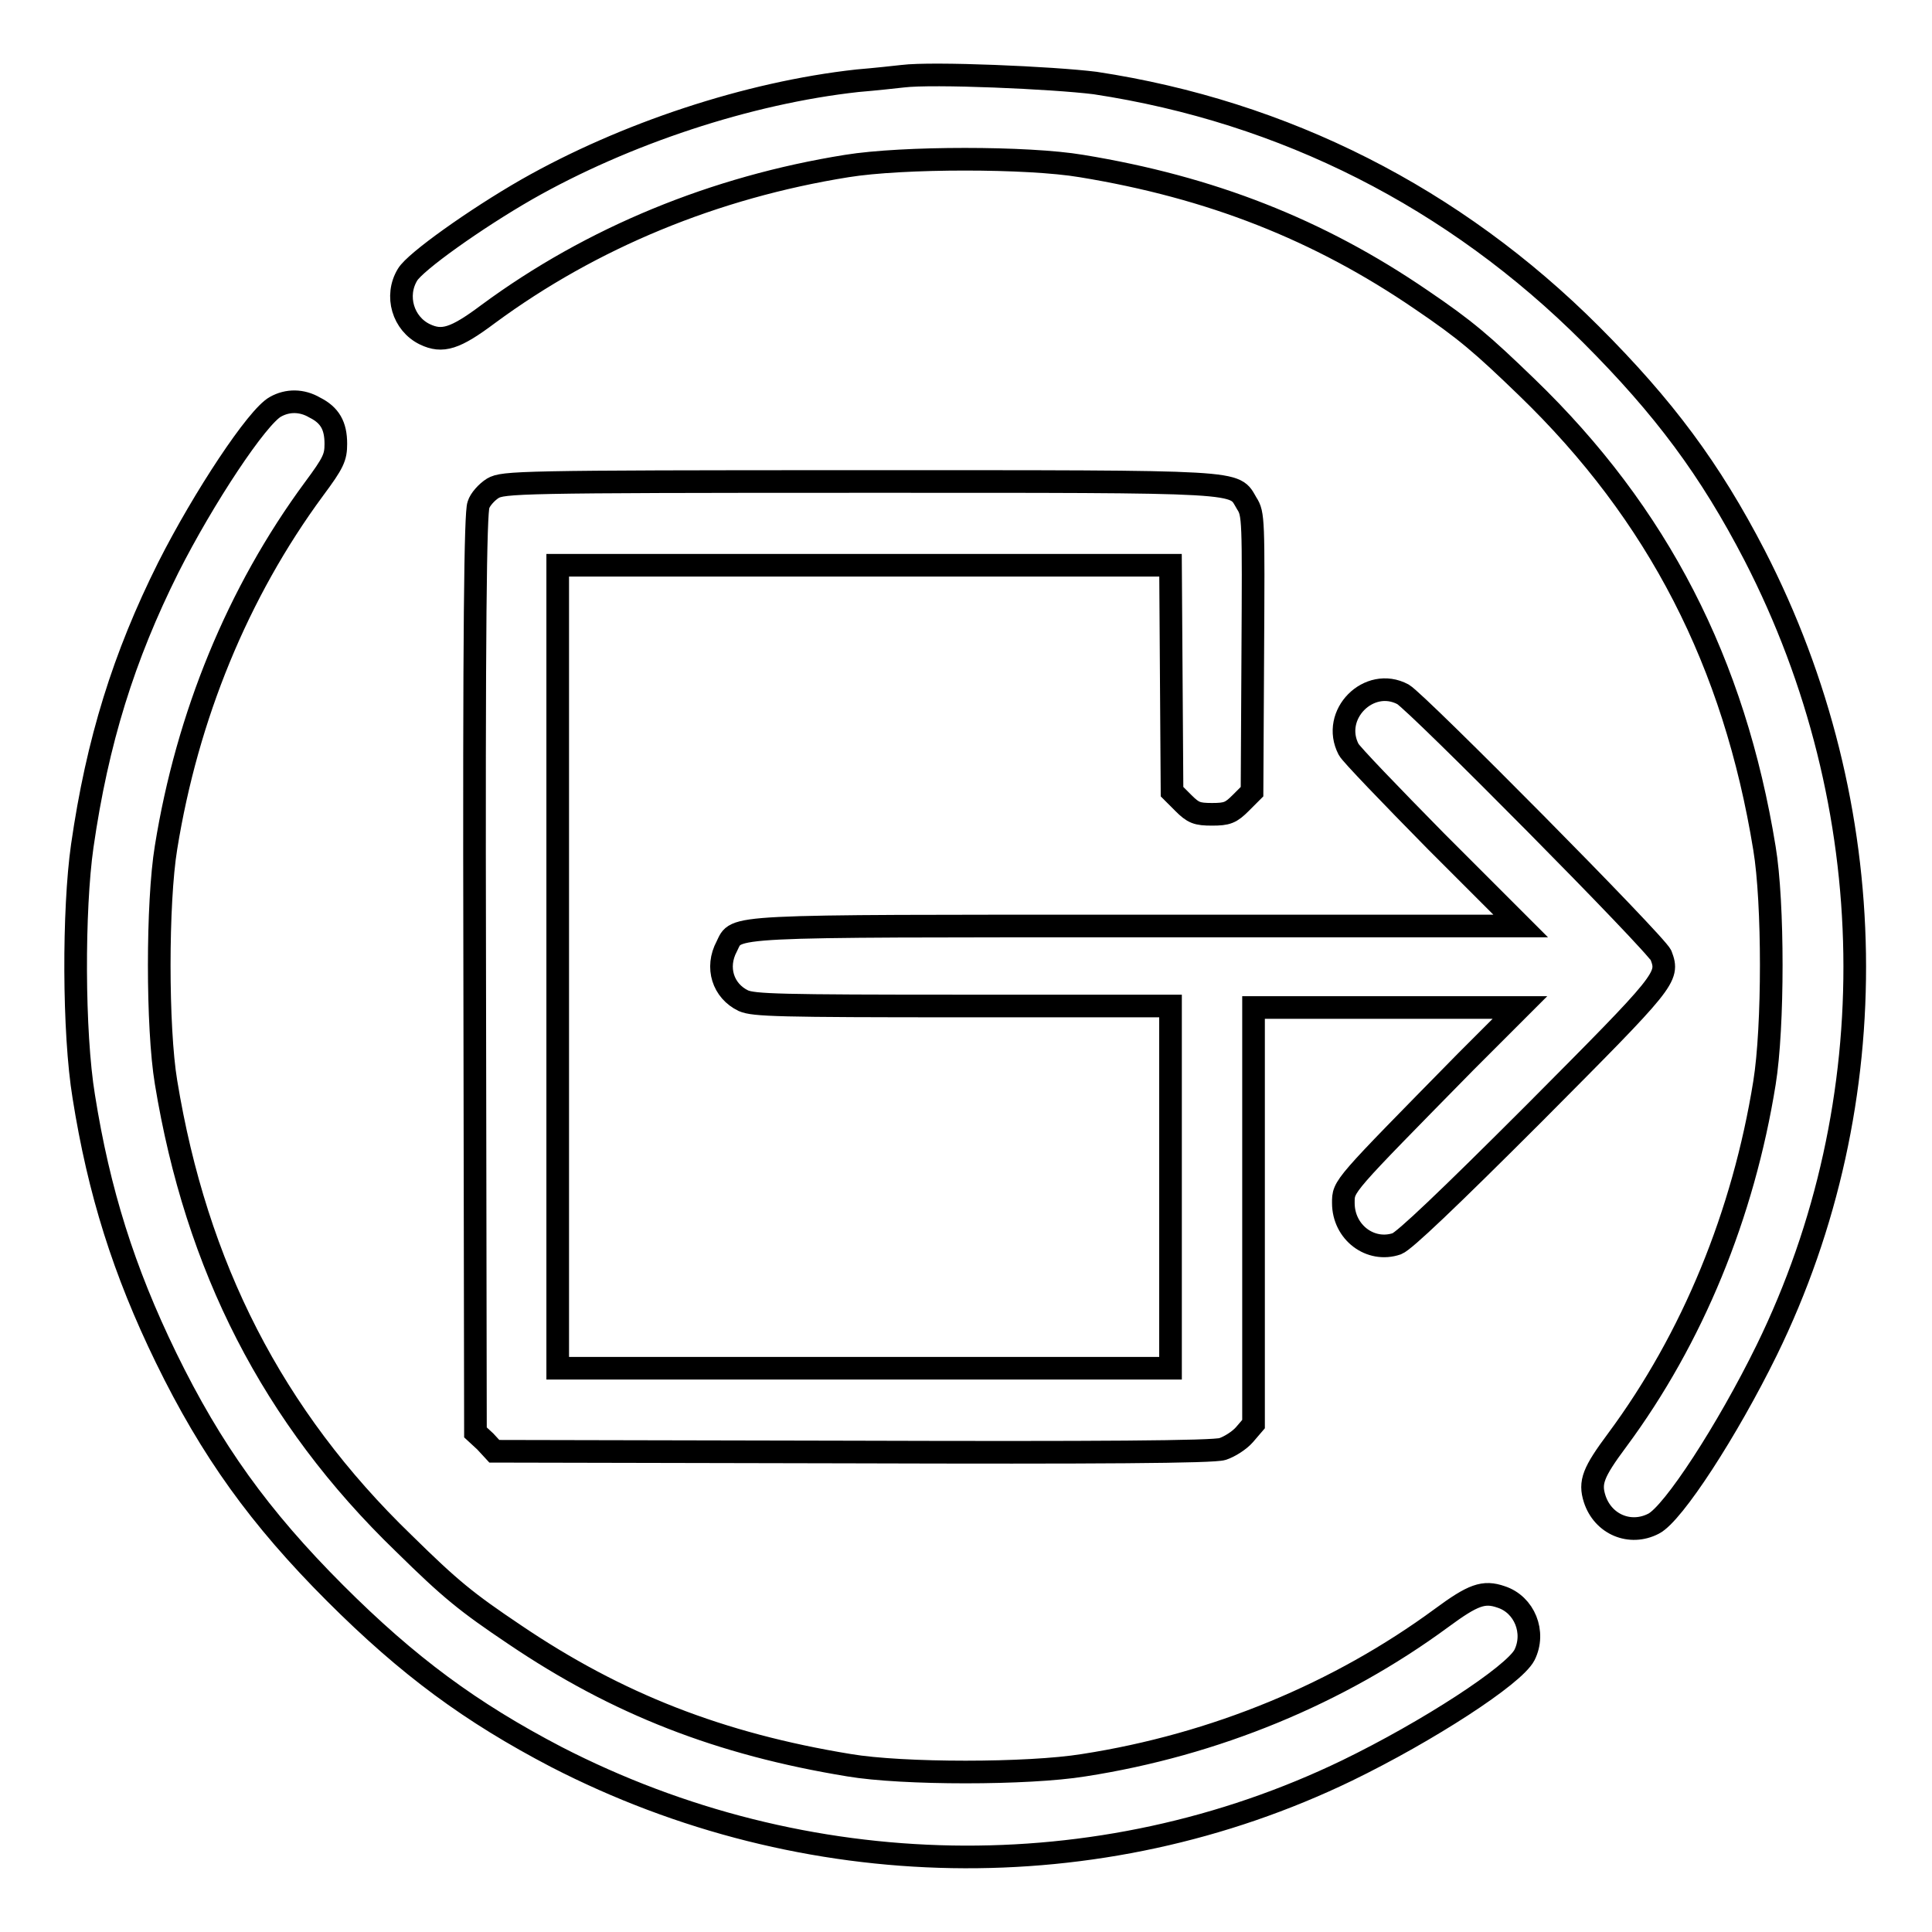 <?xml version="1.0" encoding="utf-8"?>
<!-- Svg Vector Icons : http://www.onlinewebfonts.com/icon -->
<!DOCTYPE svg PUBLIC "-//W3C//DTD SVG 1.1//EN" "http://www.w3.org/Graphics/SVG/1.1/DTD/svg11.dtd">
<svg version="1.1" xmlns="http://www.w3.org/2000/svg" xmlns:xlink="http://www.w3.org/1999/xlink" x="0px" y="0px" viewBox="0 0 256 256" enable-background="new 0 0 256 256" xml:space="preserve">
<g><g><g><path stroke-width="3" fill-opacity="0" stroke="#000000"  d="M119.6,10.1c-0.9,0.1-3.6,0.4-6,0.6c-14.5,1.6-30.8,7-43.8,14.4C63,29,55,34.7,54,36.4c-1.7,2.8-0.6,6.5,2.3,7.9c2.3,1.1,4,0.6,8.4-2.7c13.7-10.1,30-16.8,47.5-19.6c7.4-1.2,24-1.2,31.1,0c17.1,2.8,31.4,8.4,45,17.7c5.9,4,8.1,5.9,14,11.6c17.4,16.8,27.5,36.5,31.5,61.1c1.2,7.2,1.2,23.7,0,31.1c-2.8,17.4-9.5,33.8-19.5,47.3c-3.2,4.3-3.7,5.6-3,7.8c1.1,3.4,4.7,4.9,7.8,3.3c2.6-1.3,9.8-12.4,15-23c16.1-32.9,15.5-72.1-1.6-105.3c-5.9-11.4-12-19.6-21.7-29.3c-18.1-18.1-40.6-29.5-65.7-33.3C139.5,10.3,123.6,9.6,119.6,10.1z"/><path stroke-width="3" fill-opacity="0" stroke="#000000"  d="M36.5,53.9c-2.4,1.3-9.5,12-14.2,21.3c-5.9,11.8-9.4,23-11.4,36.9c-1.2,8.4-1.2,24.7,0.2,33.2c2,12.6,5.3,23.1,10.9,34.6c6,12.3,12.4,21.2,22.4,31.2c9.7,9.7,18,15.8,29.3,21.7c33,17,71.9,17.7,104.8,1.8c10.7-5.2,22.1-12.6,23.5-15.3c1.5-3,0-6.7-3.1-7.7c-2.3-0.8-3.7-0.3-7.9,2.8c-13.6,10-30,16.8-47.4,19.5c-7.4,1.2-24,1.2-31.1,0c-17.1-2.8-30.7-8.1-44.3-17.3c-6.4-4.3-8.5-6-14.7-12.1c-17.4-16.8-27.5-36.7-31.5-61.1c-1.2-7.2-1.2-23.8,0-31.1c2.8-17.4,9.5-33.8,19.6-47.5c2.6-3.5,2.9-4.2,2.9-6c0-2.4-0.8-3.8-2.8-4.8C40,53,38.1,53,36.5,53.9z"/><path stroke-width="3" fill-opacity="0" stroke="#000000"  d="M65.3,64.7c-0.8,0.5-1.7,1.5-1.9,2.2c-0.4,1-0.6,16.1-0.5,62.1l0.1,60.8l1.3,1.2l1.2,1.3l47.4,0.1c32.5,0.1,47.9,0,49.1-0.4c0.9-0.3,2.2-1.1,2.9-1.9l1.2-1.4v-27.6v-27.6h17.6h17.7l-7.2,7.2c-16.4,16.7-16.2,16.4-16.2,18.7c0,3.9,3.6,6.6,7.1,5.4c1-0.4,6.6-5.7,18.2-17.3c17.5-17.6,17.9-18,16.8-20.9c-0.6-1.5-32.3-33.5-34.2-34.6c-4.5-2.4-9.6,2.7-7.2,7.3c0.3,0.6,5.5,6,11.6,12.2l11.2,11.2h-50.7c-55.5,0-53.1-0.1-54.5,2.7c-1.5,2.8-0.5,5.9,2.2,7.2c1.4,0.6,4.6,0.7,29.1,0.7h27.5v24v24h-40.6H73.9v-53.3V74.9h40.6h40.6l0.1,15l0.1,15l1.5,1.5c1.3,1.3,1.8,1.5,3.8,1.5s2.5-0.2,3.8-1.5l1.5-1.5l0.1-18.4c0.1-17.7,0.1-18.4-0.8-19.8c-1.8-3,0.6-2.9-51.3-2.9C68.6,63.8,66.7,63.9,65.3,64.7z"/></g></g></g>
</svg>